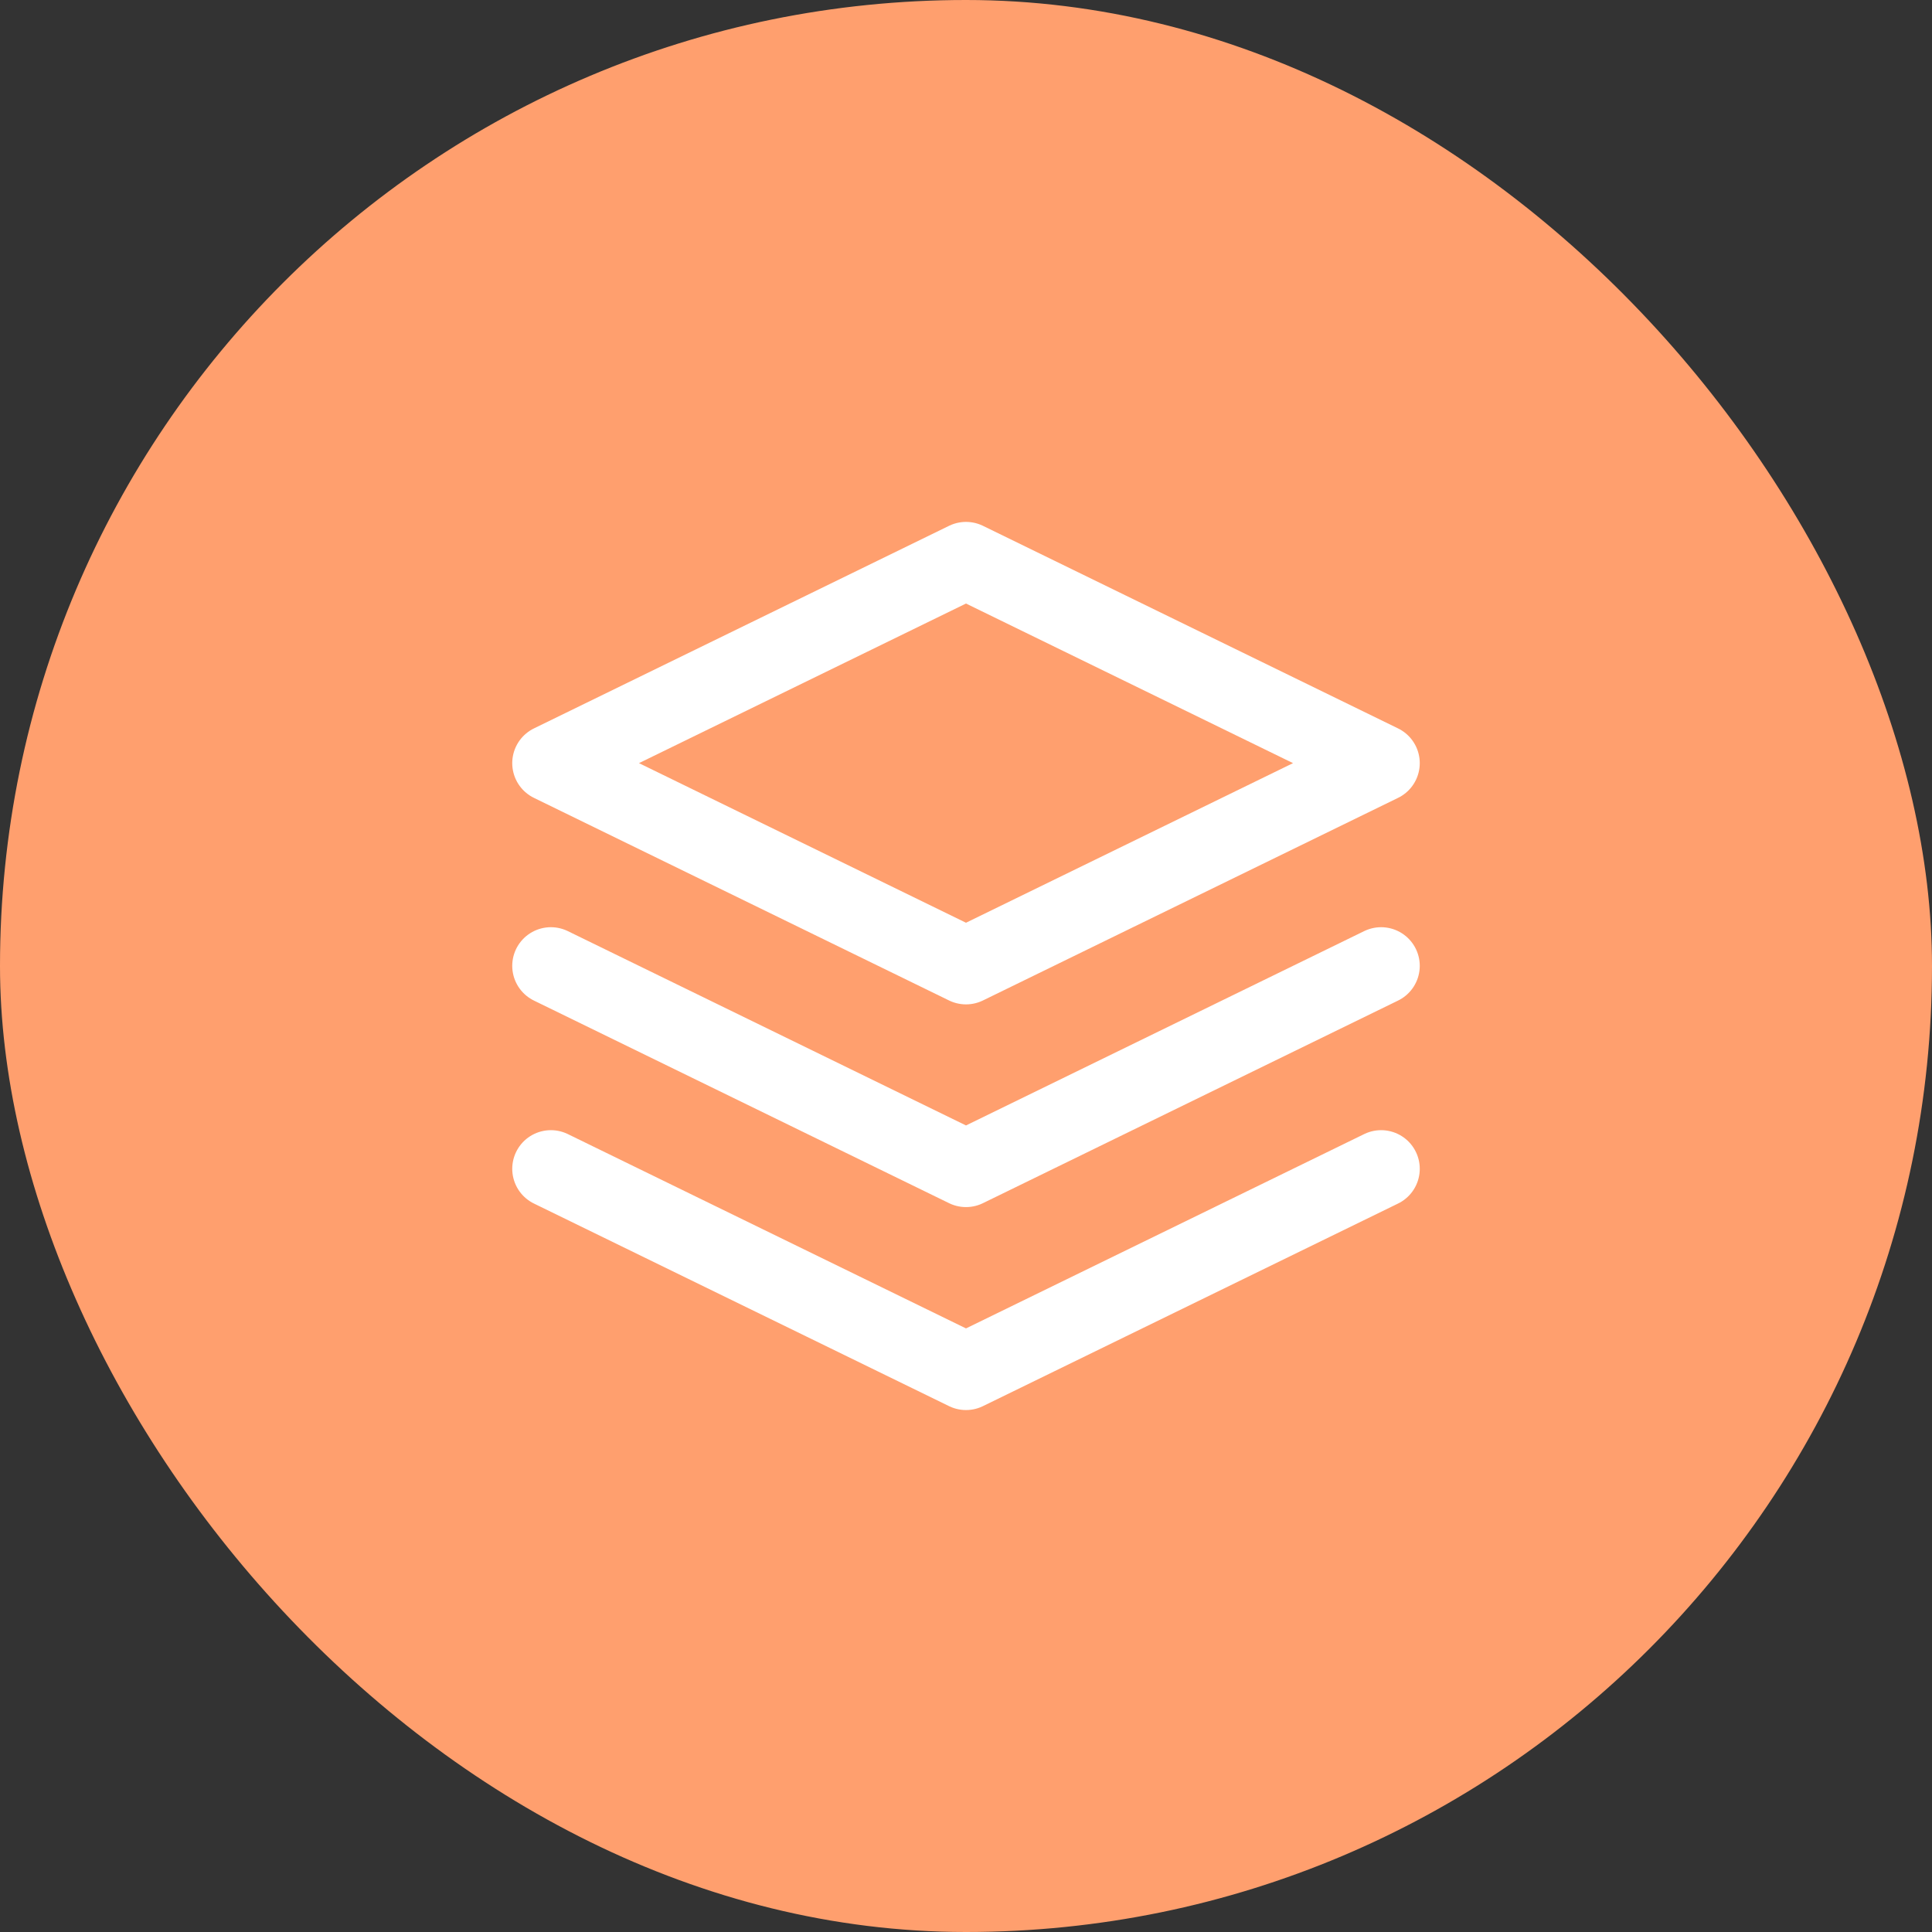 <svg xmlns="http://www.w3.org/2000/svg" width="37" height="37" fill="none"><rect width="100%" height="100%" fill="#333333" stroke="none"/><rect width="37" height="37" fill="#FF9F6E" rx="18.5"/><path stroke="#fff" stroke-linecap="round" stroke-linejoin="round" stroke-width="1.48" d="m18.5 10.735-7.95 3.88 7.95 3.88 7.95-3.88-7.95-3.88zm-7.95 7.762 7.95 3.88 7.95-3.88m-15.9 3.887 7.95 3.88 7.95-3.88"/></svg>
